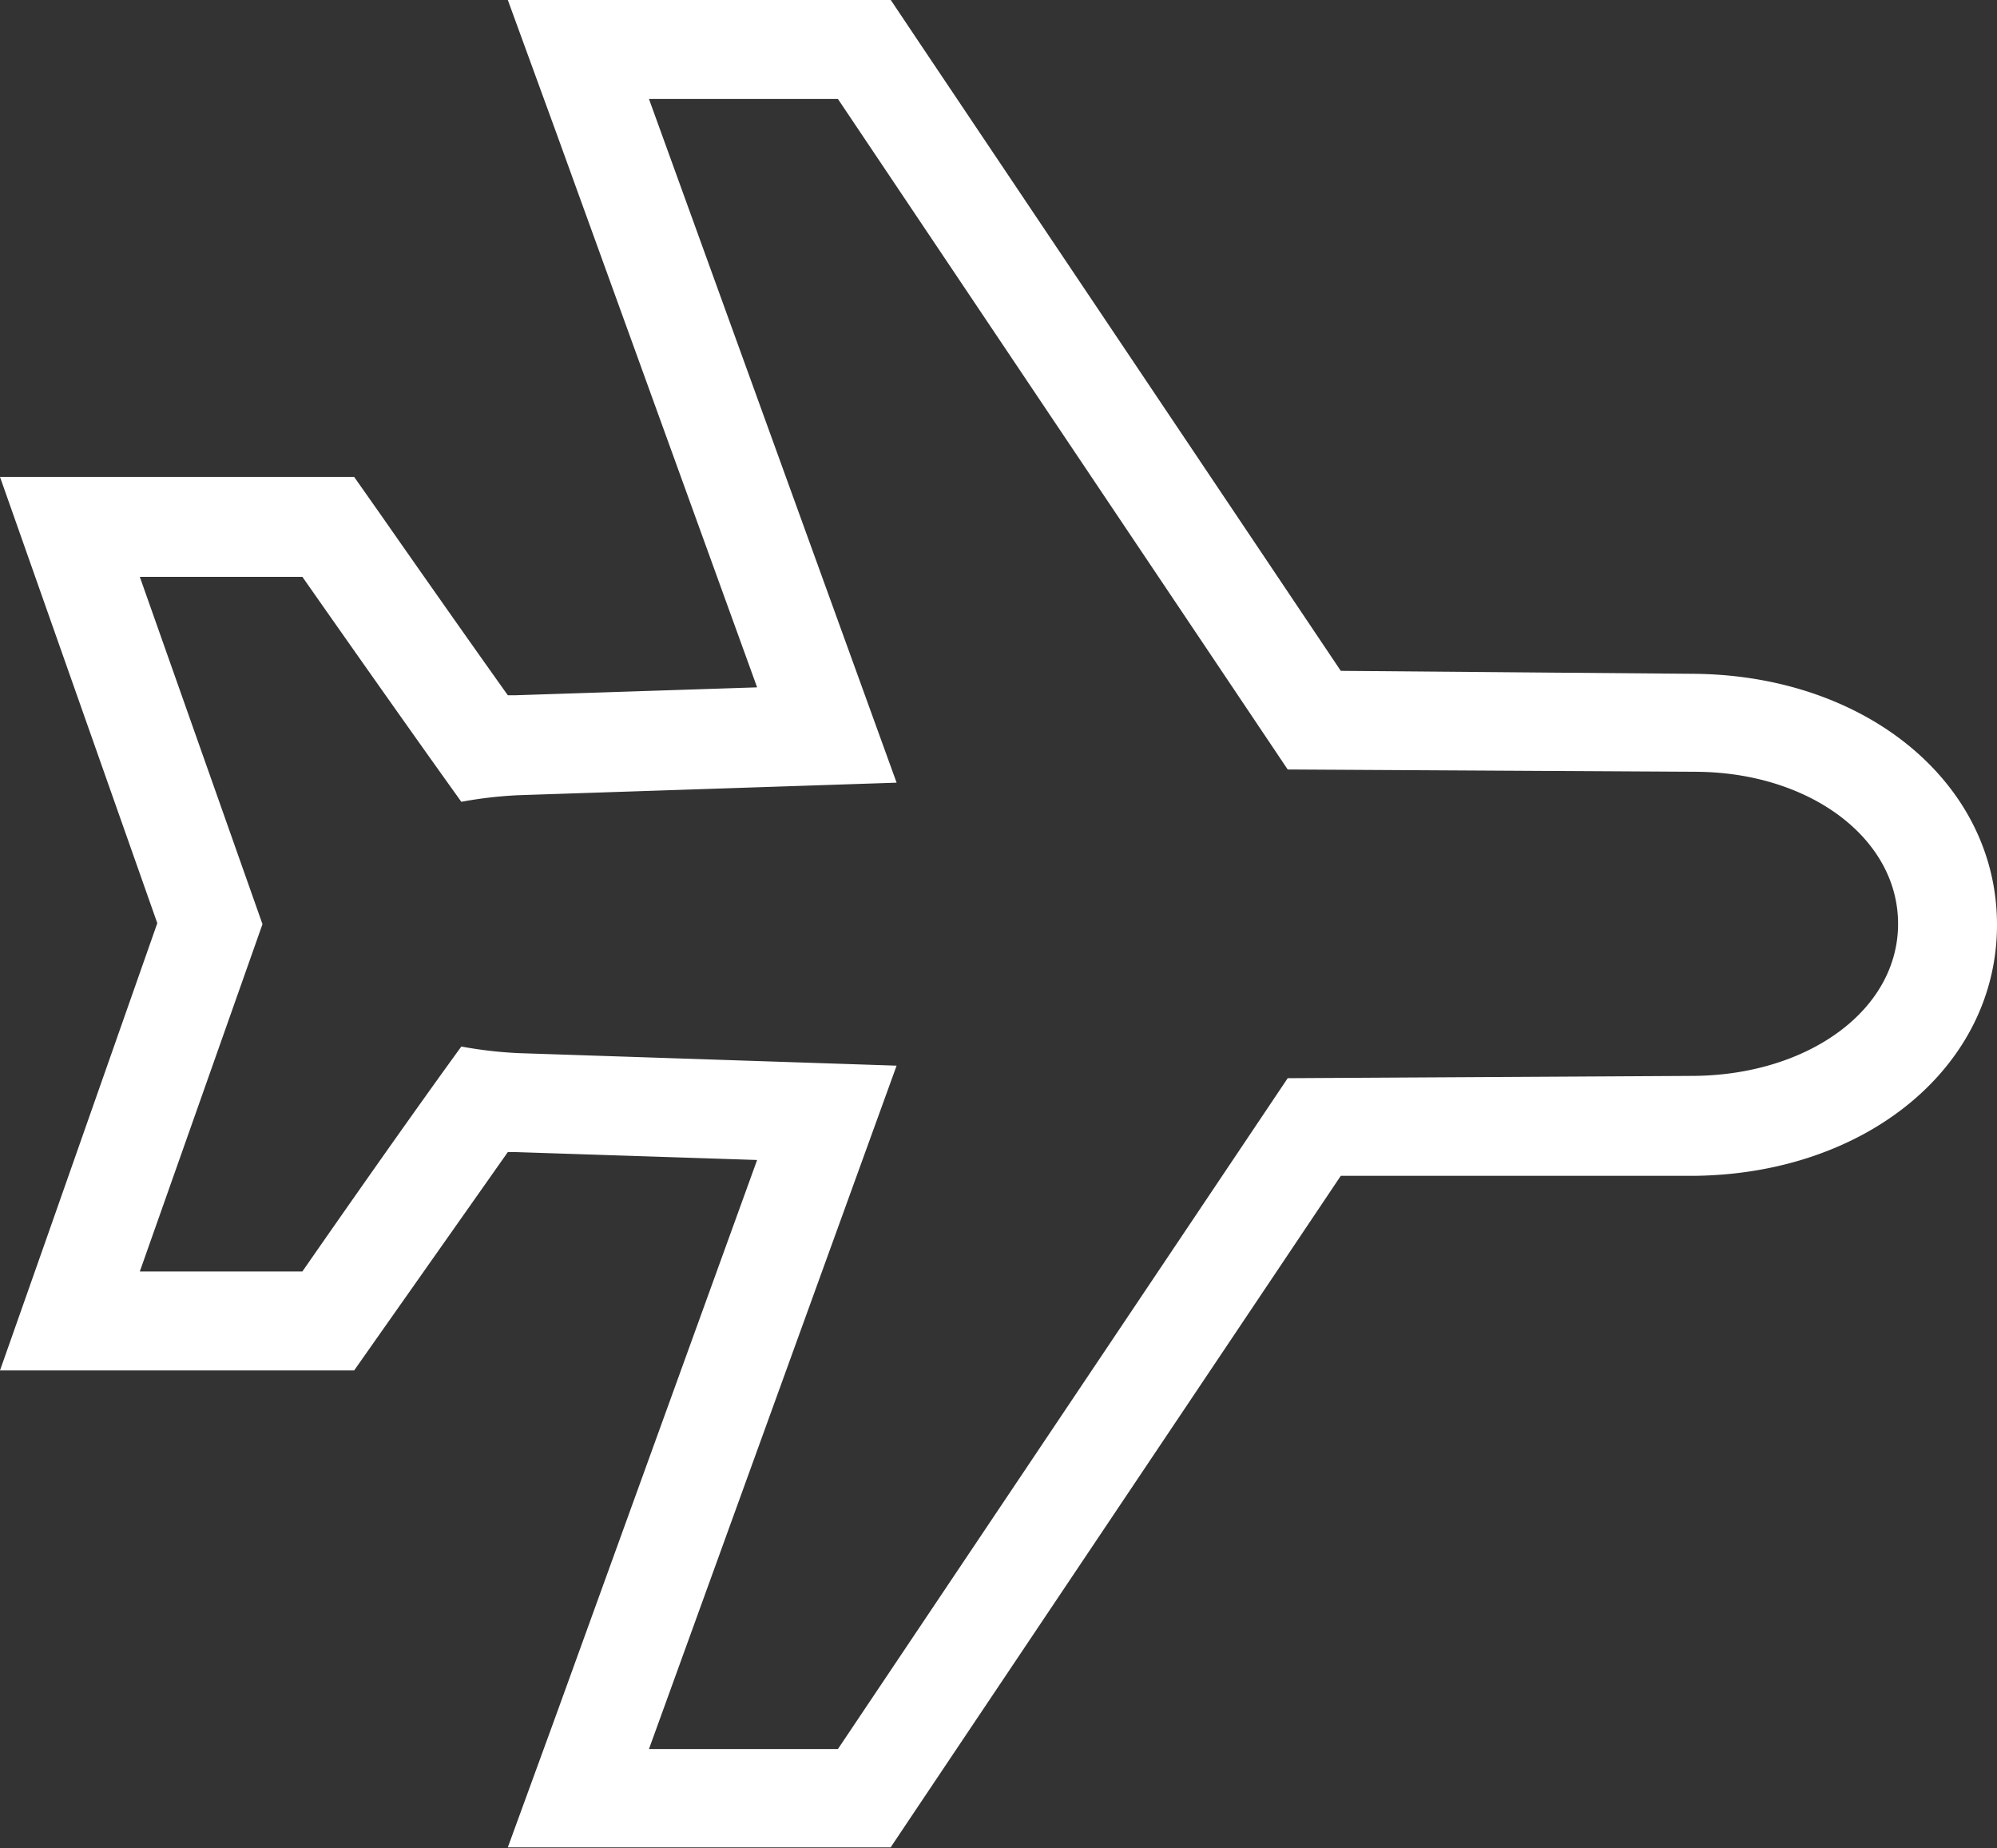 <?xml version="1.0" encoding="UTF-8"?> <svg xmlns="http://www.w3.org/2000/svg" id="plane" viewBox="0 0 60.56 56.03"><rect x="0" y="0" width="60.56" height="56.03" fill="#333333" stroke="none"/><defs><style>.cls-1{fill:#fff;}</style></defs><title>plane-icon</title><path class="cls-1" d="M70.85,50.35L84.49,70.68l12.34,0.07c3.46,0,6.17,2,6.17,4.61s-2.71,4.57-6.17,4.61l-12.34.07L70.85,100.38H65.12l7.51-20.72-11.47-.38a12.78,12.78,0,0,1-1.73-.2c-2,2.75-4.82,6.82-4.82,6.82H49.68L53.4,75.37,49.68,64.84h4.93s2.84,4.06,4.82,6.82a12.76,12.76,0,0,1,1.73-.2l11.47-.38L65.12,50.35h5.73m1.6-3H60.84l1.46,4,6.1,16.84-7.34.24H60.84c-1.78-2.5-3.74-5.31-3.76-5.34l-0.9-1.28H45.44l1.41,4,3.36,9.53L46.85,84.9l-1.41,4H56.18l0.9-1.28s2-2.84,3.76-5.34h0.22l7.34,0.24L62.3,99.36l-1.46,4H72.45l0.89-1.33L86.1,83,96.85,83c5.23-.07,9.15-3.34,9.15-7.61s-3.92-7.54-9.13-7.61L86.1,67.69l-12.75-19-0.89-1.33h0Z" transform="translate(-45.44 -47.35)"></path></svg> 
